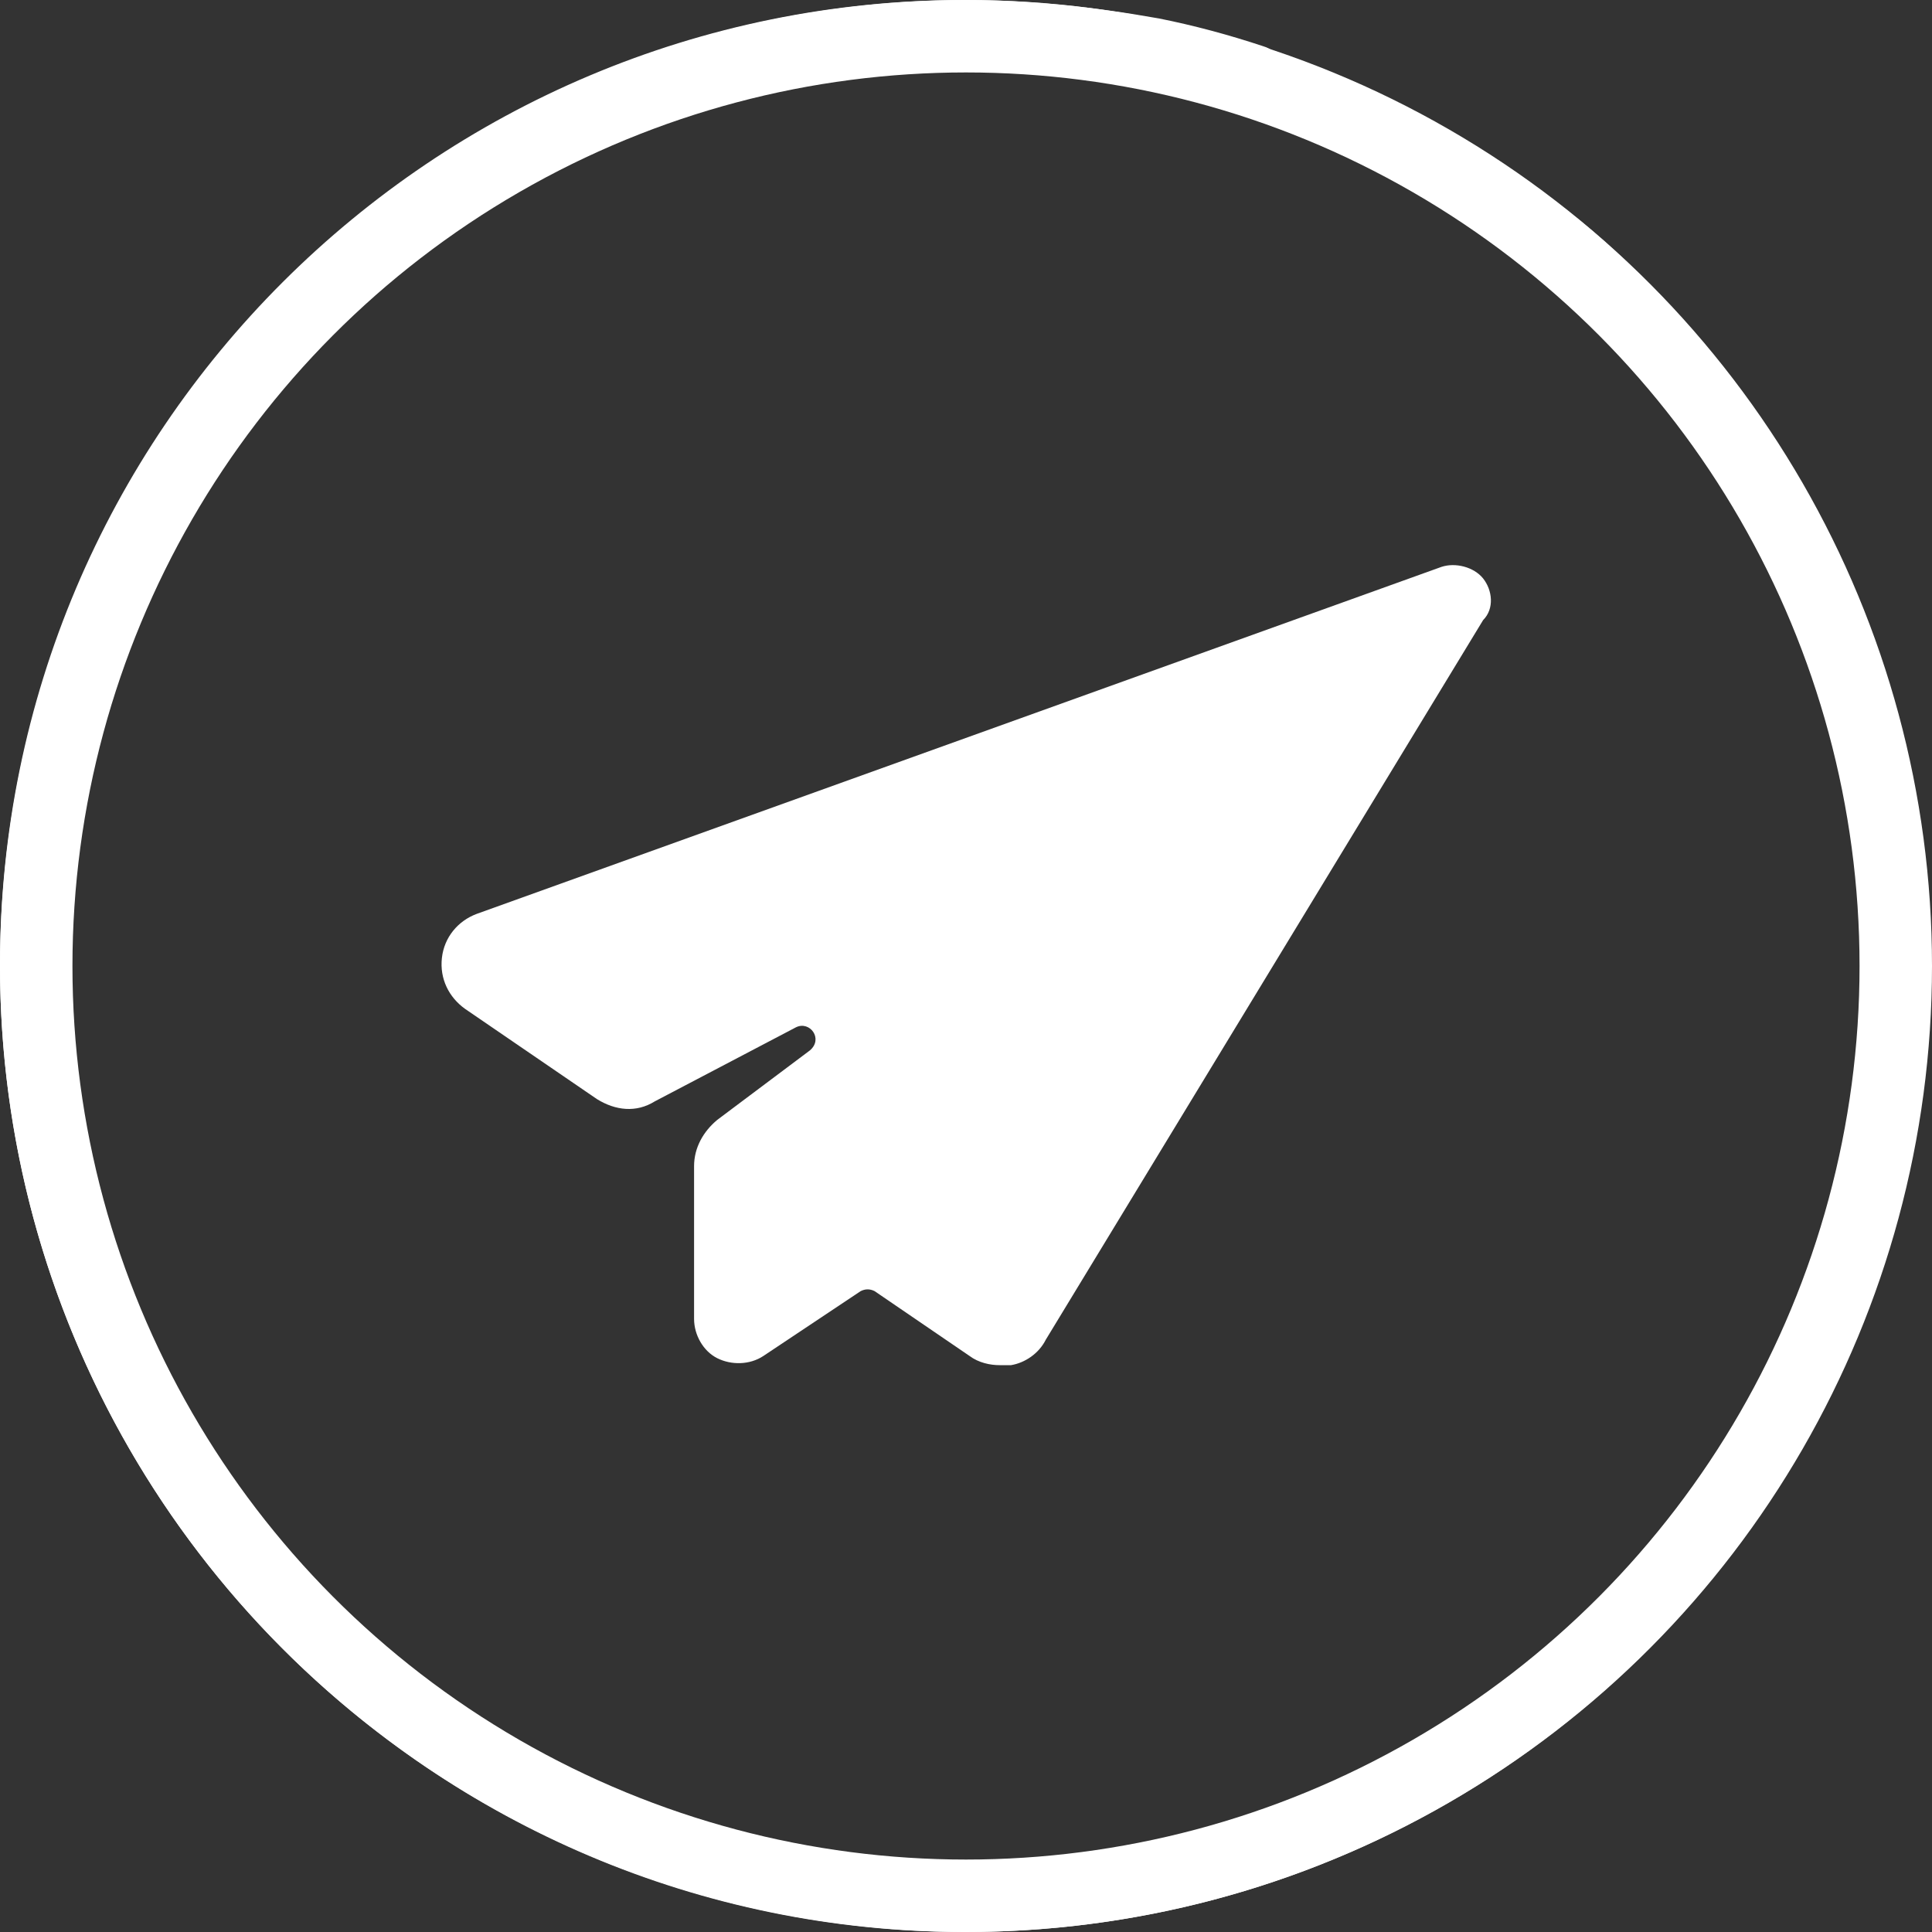 <?xml version="1.0" encoding="UTF-8"?> <svg xmlns="http://www.w3.org/2000/svg" width="40" height="40" viewBox="0 0 40 40" fill="none"><rect x="0" y="0" width="40" height="40" fill="#333333" stroke="none"/> <path d="M19.976 40C8.958 40 0 31.042 0 19.976C0 8.91 8.958 0 19.976 0C21.317 0 22.659 0.144 24 0.383C24.719 0.527 25.437 0.719 26.156 0.958C26.491 1.054 26.683 1.437 26.587 1.82C26.491 2.156 26.108 2.347 25.725 2.252C25.054 2.06 24.383 1.868 23.713 1.725C22.467 1.485 21.222 1.341 19.976 1.341C9.725 1.341 1.341 9.725 1.341 19.976C1.341 30.227 9.725 38.611 19.976 38.611C30.275 38.611 38.611 30.227 38.611 19.976C38.611 16.91 37.844 13.892 36.407 11.21C36.216 10.874 36.359 10.491 36.695 10.299C37.03 10.108 37.413 10.252 37.605 10.587C39.138 13.461 39.952 16.719 39.952 19.976C40 31.042 31.042 40 19.976 40Z" fill="white"></path> <path d="M33.533 6.899C33.342 6.899 33.198 6.851 33.054 6.707C32.575 6.228 32.048 5.797 31.569 5.366C31.186 5.03 30.755 4.743 30.323 4.455C30.036 4.264 29.94 3.833 30.132 3.545C30.323 3.258 30.755 3.162 31.042 3.354C31.521 3.641 31.952 3.976 32.383 4.312C32.958 4.743 33.485 5.222 34.012 5.749C34.3 5.988 34.3 6.419 34.012 6.707C33.868 6.803 33.725 6.899 33.533 6.899Z" fill="white"></path> <path d="M30.706 11.976C30.514 11.737 30.131 11.641 29.843 11.737L9.867 18.922C9.484 19.066 9.197 19.402 9.149 19.833C9.101 20.264 9.293 20.647 9.628 20.887L12.358 22.755C12.742 22.994 13.173 23.042 13.556 22.803L16.478 21.27C16.766 21.126 17.053 21.509 16.766 21.749L14.85 23.186C14.562 23.425 14.37 23.761 14.37 24.144V27.306C14.37 27.641 14.562 27.976 14.85 28.12C15.137 28.264 15.52 28.264 15.808 28.072L17.82 26.731C17.915 26.683 18.011 26.683 18.107 26.731L20.071 28.072C20.263 28.216 20.502 28.264 20.694 28.264C20.79 28.264 20.837 28.264 20.933 28.264C21.221 28.216 21.508 28.024 21.652 27.737L30.706 12.839C30.945 12.599 30.897 12.216 30.706 11.976Z" fill="white"></path> <circle cx="20" cy="20" r="19.25" stroke="white" stroke-width="1.5"></circle> </svg> 
